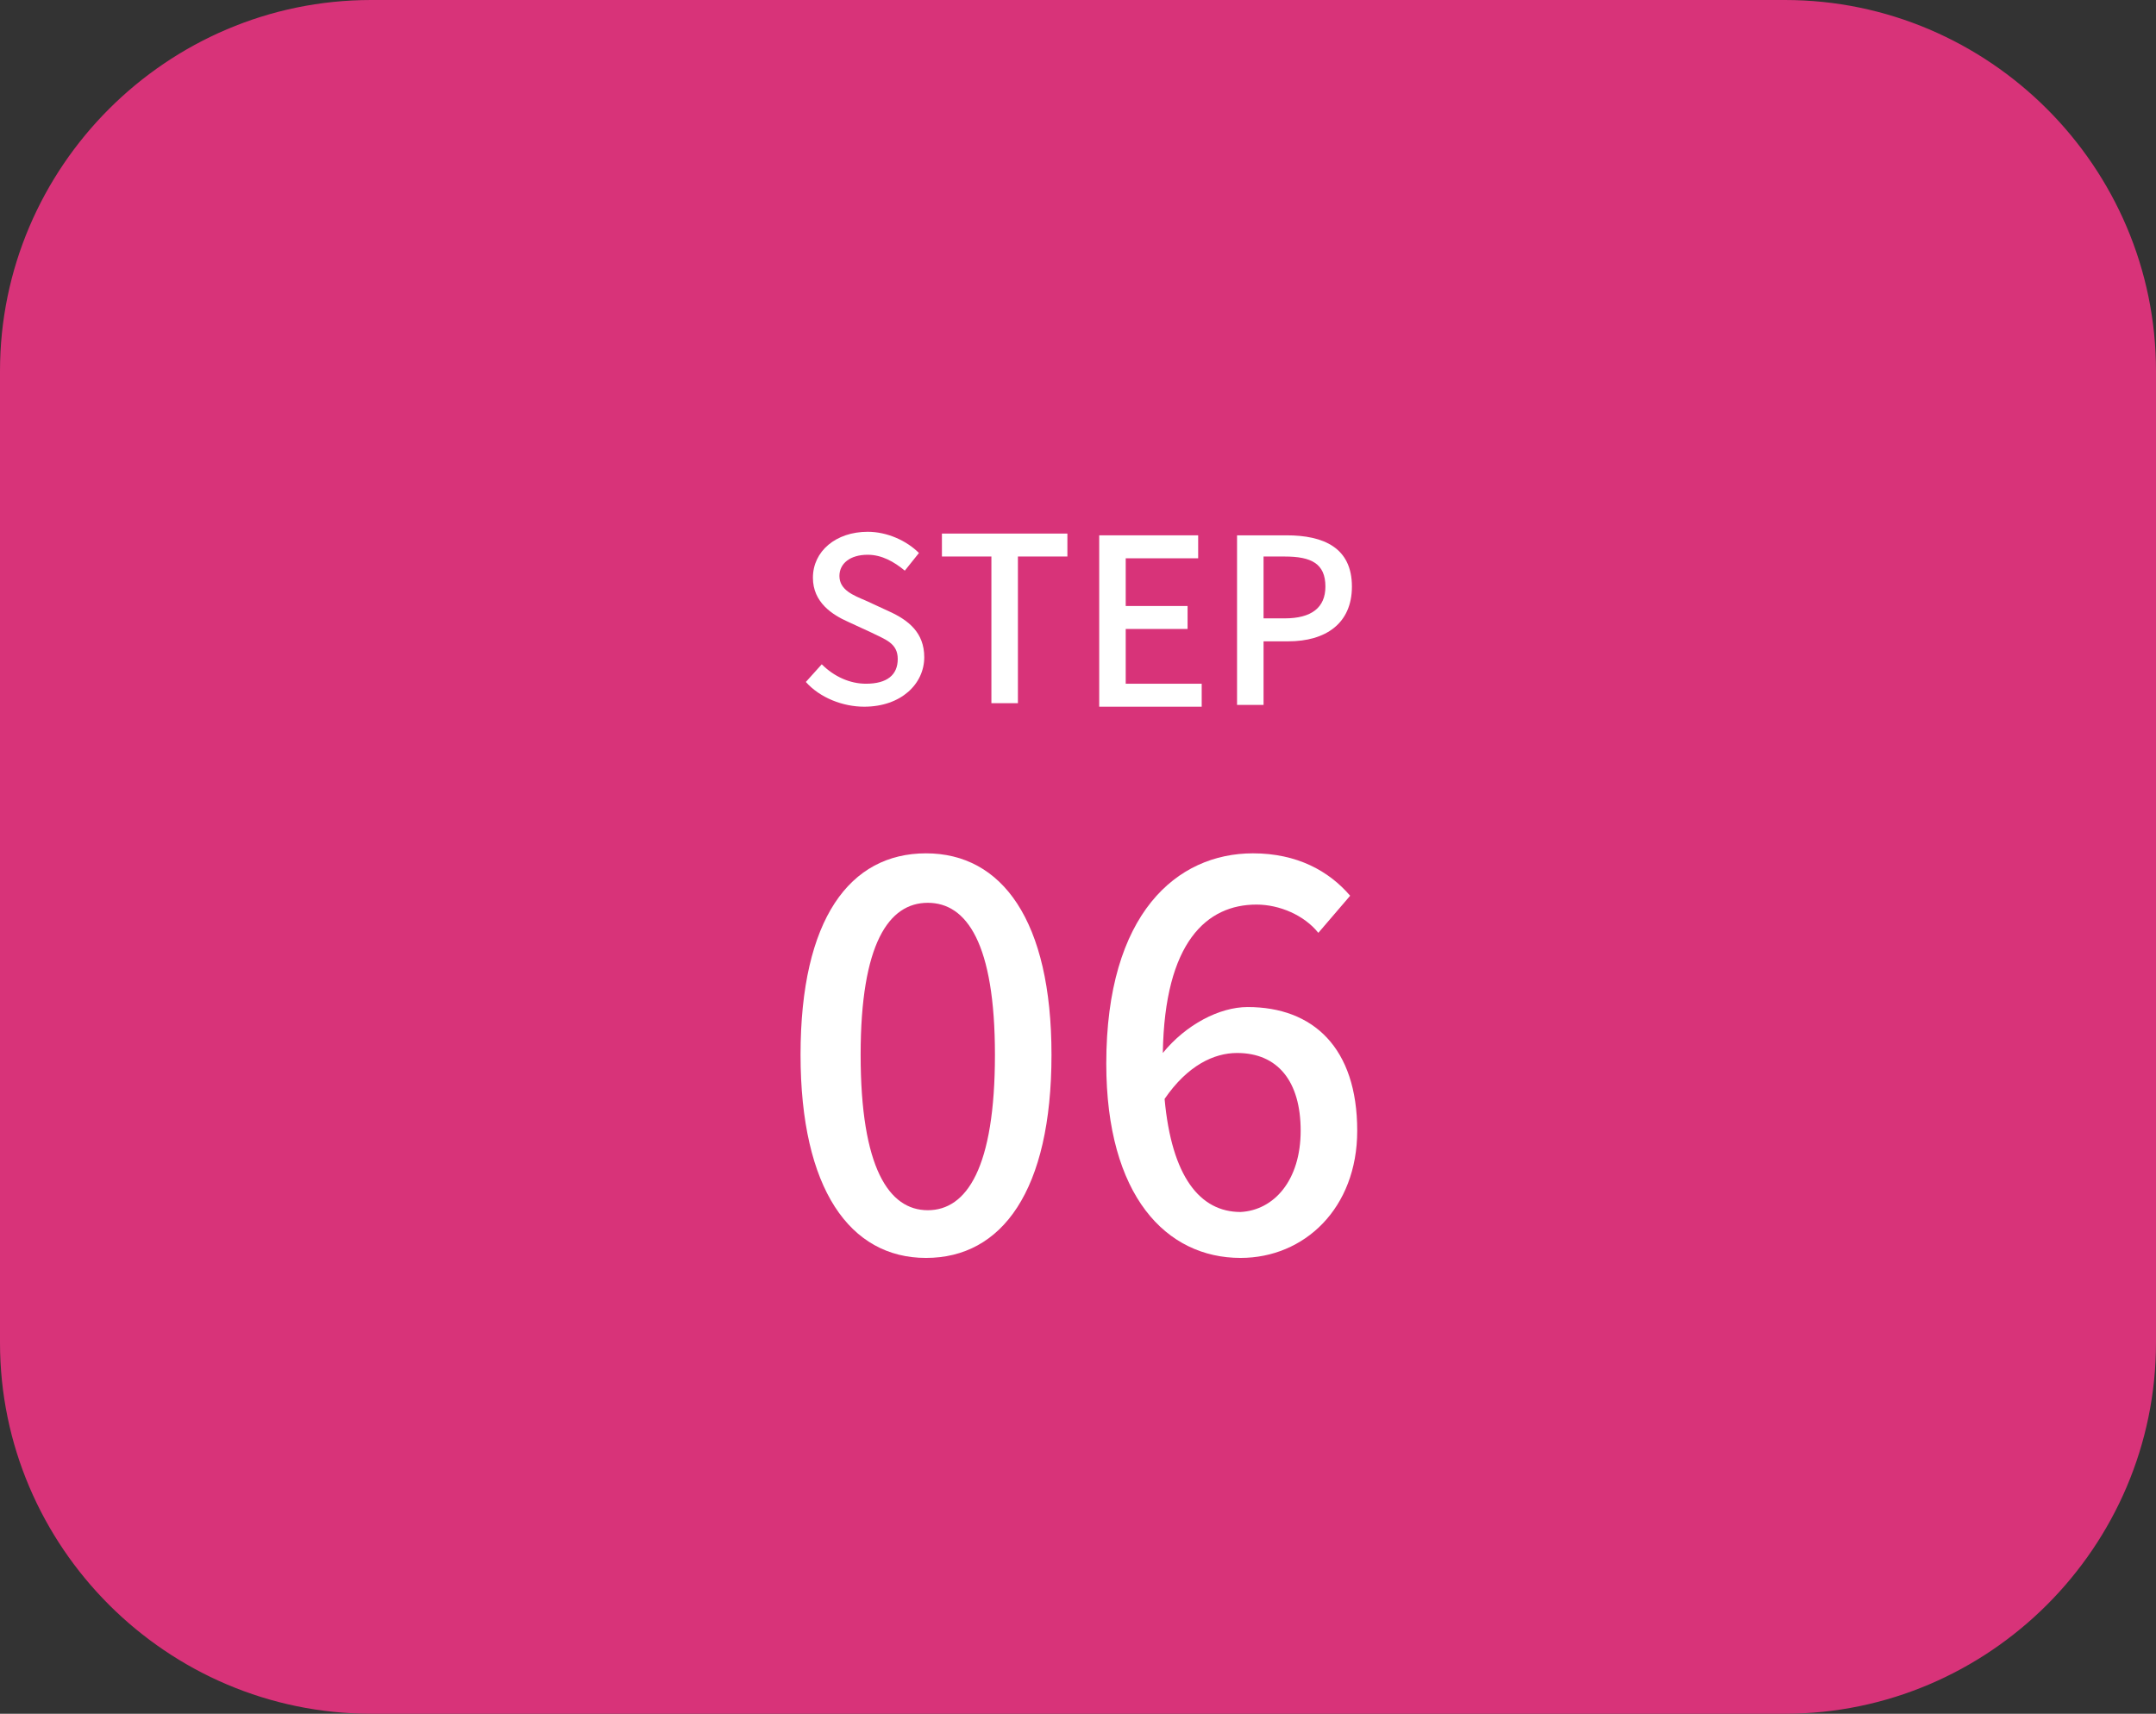 <?xml version="1.0" encoding="utf-8"?>
<!-- Generator: Adobe Illustrator 28.3.0, SVG Export Plug-In . SVG Version: 6.00 Build 0)  -->
<svg version="1.1" id="レイヤー_1" xmlns="http://www.w3.org/2000/svg" xmlns:xlink="http://www.w3.org/1999/xlink" x="0px"
	 y="0px" width="122px" height="97px" viewBox="0 0 122 97" style="enable-background:new 0 0 122 97;" xml:space="preserve">
<rect x="0" y="0" width="122" height="97" fill="#333333" stroke="none"/>
<style type="text/css">
	.st0{fill:#D83379;}
	.st1{fill:none;stroke:#D83379;stroke-width:2;stroke-miterlimit:10;}
	.st2{fill:#FFFFFF;}
</style>
<g>
	<path class="st0" d="M1,21C1,10,10,1,21,1h80c11,0,20,9,20,20v55c0,11-9,20-20,20H21C10,96,1,87,1,76V21z"/>
	<path class="st1" d="M1,21C1,10,10,1,21,1h80c11,0,20,9,20,20v55c0,11-9,20-20,20H21C10,96,1,87,1,76V21z"/>
</g>
<g>
	<path class="st2" d="M45.6,38.6l0.9-1c0.7,0.7,1.6,1.1,2.5,1.1c1.2,0,1.8-0.5,1.8-1.4c0-0.9-0.7-1.1-1.5-1.5l-1.3-0.6
		c-0.9-0.4-2-1.1-2-2.5c0-1.5,1.3-2.6,3.1-2.6c1.1,0,2.2,0.5,2.9,1.2l-0.8,1c-0.6-0.5-1.3-0.9-2.1-0.9c-1,0-1.6,0.5-1.6,1.2
		c0,0.8,0.8,1.1,1.5,1.4l1.3,0.6c1.1,0.5,2,1.2,2,2.6c0,1.5-1.3,2.8-3.4,2.8C47.7,40,46.4,39.5,45.6,38.6z"/>
	<path class="st2" d="M56.1,31.5h-2.8v-1.3h7.1v1.3h-2.8v8.3h-1.5V31.5z"/>
	<path class="st2" d="M62.1,30.3h5.7v1.3h-4.1v2.7h3.5v1.3h-3.5v3.1h4.3v1.3h-5.8V30.3z"/>
	<path class="st2" d="M69.9,30.3h2.9c2.1,0,3.7,0.7,3.7,2.9c0,2.1-1.5,3.1-3.6,3.1h-1.4v3.6h-1.5V30.3z M72.7,35
		c1.5,0,2.3-0.6,2.3-1.8c0-1.3-0.8-1.7-2.3-1.7h-1.2V35H72.7z"/>
	<path class="st2" d="M45.3,59.7c0-7.7,2.8-11.4,7.1-11.4c4.3,0,7.1,3.8,7.1,11.4c0,7.7-2.8,11.5-7.1,11.5
		C48.1,71.2,45.3,67.3,45.3,59.7z M56.3,59.7c0-6.3-1.6-8.6-3.8-8.6s-3.8,2.3-3.8,8.6c0,6.4,1.6,8.8,3.8,8.8S56.3,66.1,56.3,59.7z"
		/>
	<path class="st2" d="M74.6,52.8c-0.8-1-2.2-1.6-3.5-1.6c-2.8,0-5.2,2.1-5.3,8.4C67.1,58,69,57,70.6,57c3.7,0,6.2,2.3,6.2,7
		c0,4.4-3,7.2-6.6,7.2c-4.2,0-7.6-3.5-7.6-11c0-8.5,4-11.9,8.3-11.9c2.5,0,4.3,1,5.5,2.4L74.6,52.8z M73.6,64c0-2.8-1.3-4.4-3.6-4.4
		c-1.3,0-2.8,0.7-4.1,2.6c0.4,4.4,2,6.4,4.3,6.4C72.1,68.5,73.6,66.8,73.6,64z"/>
</g>
</svg>

